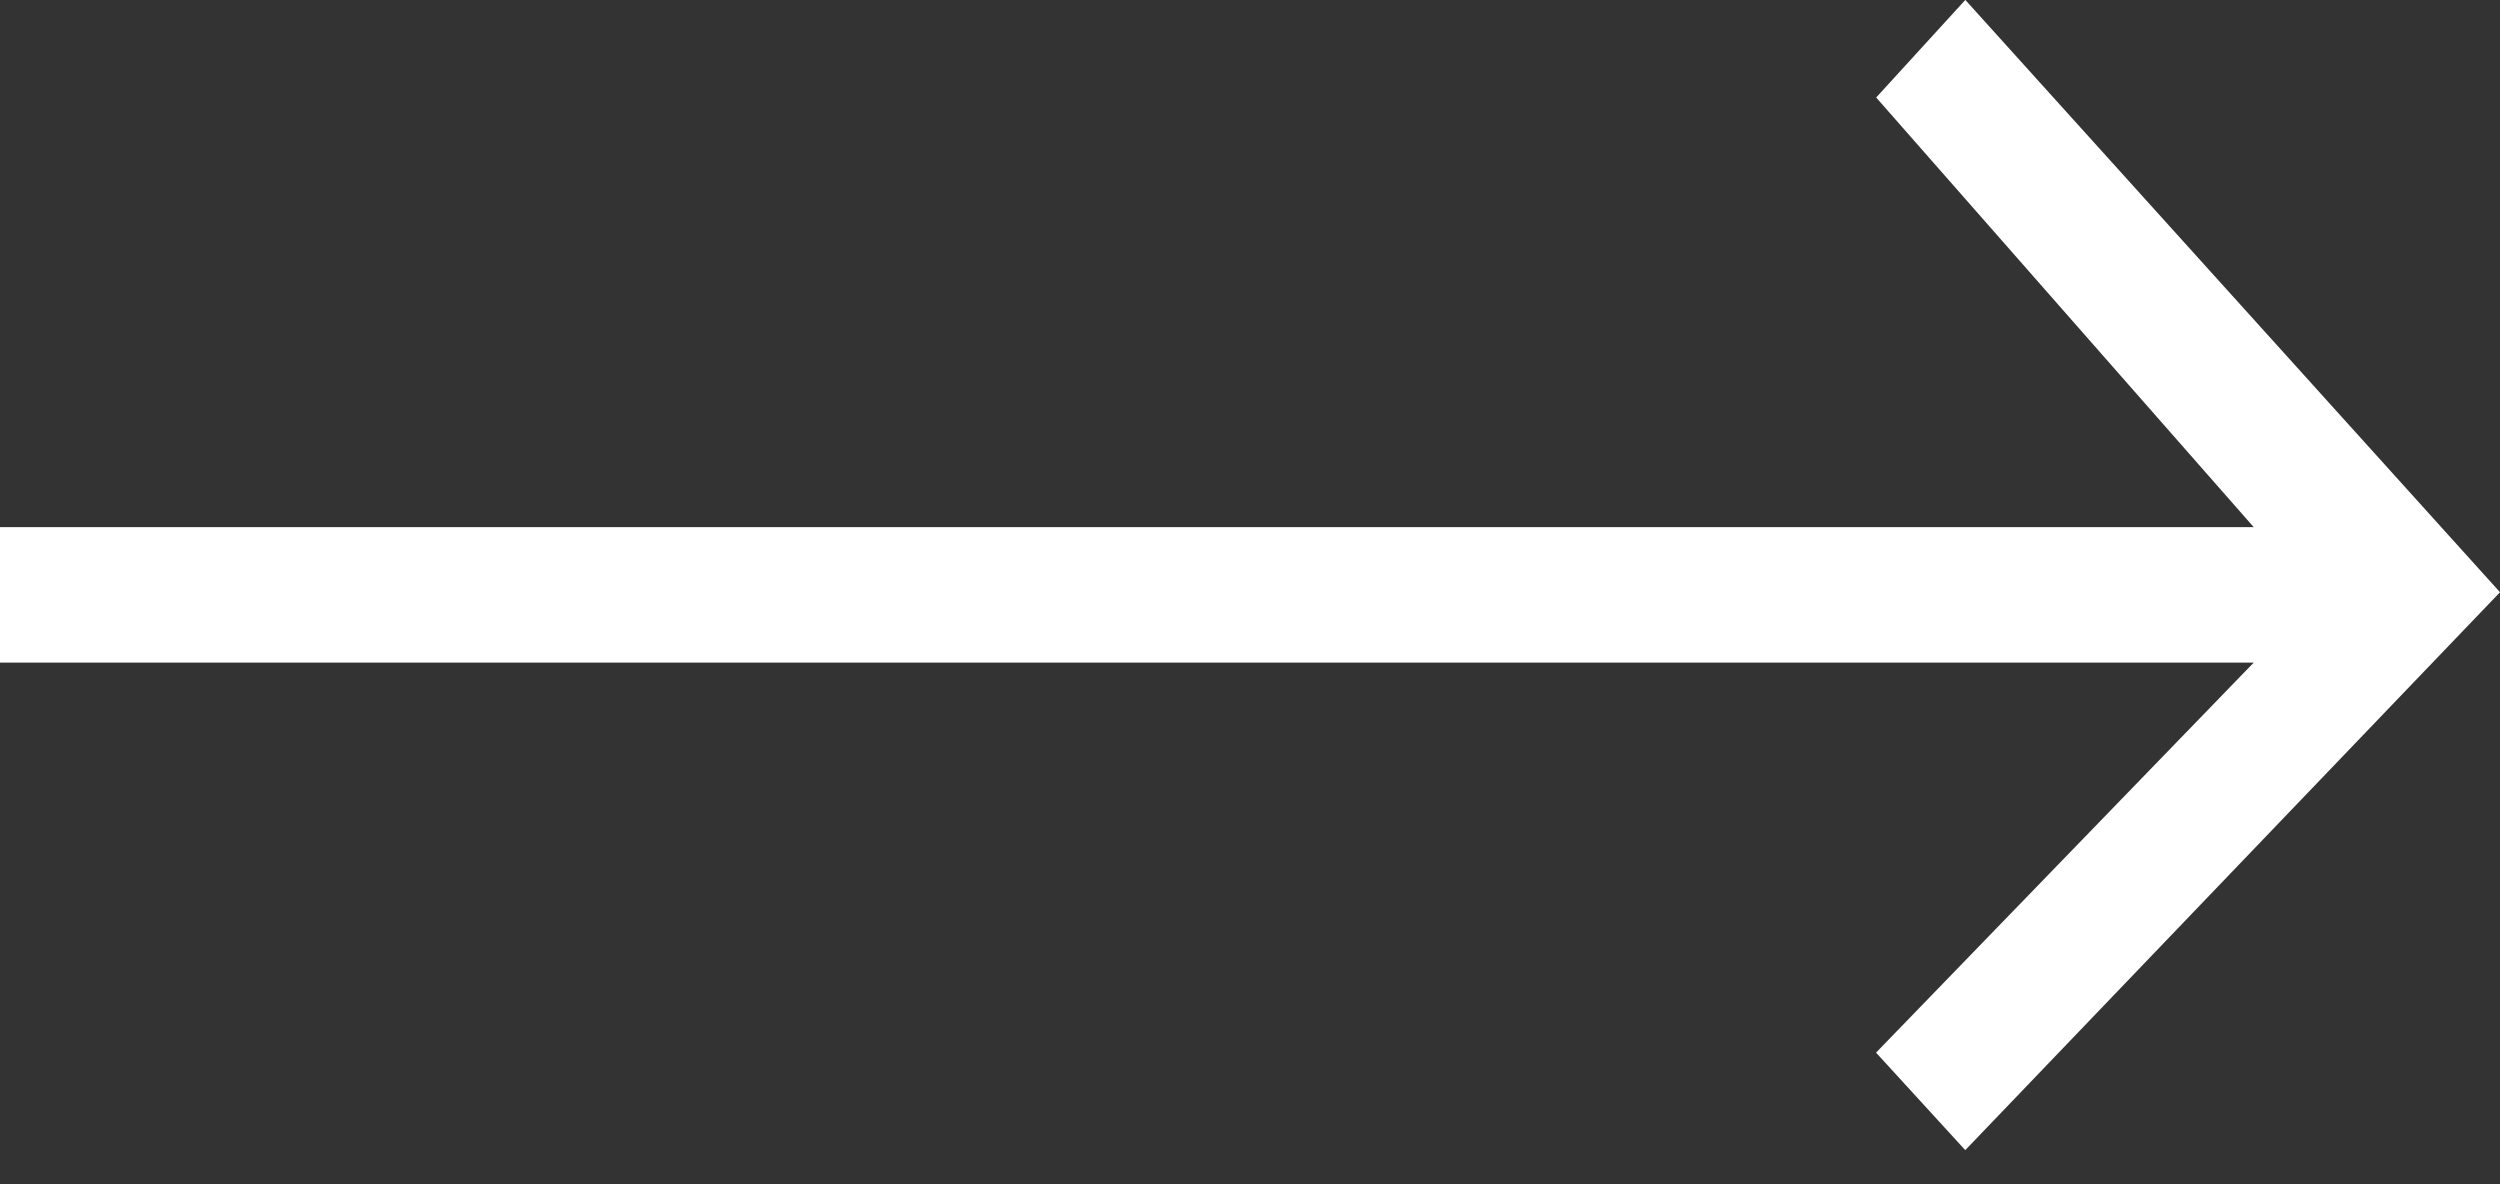 <svg width="19" height="9" fill="none" xmlns="http://www.w3.org/2000/svg"><rect width="100%" height="100%" fill="#333333" stroke="none"/><path d="M14.936 0l-.677.741 2.869 3.265H0v1.03h17.128L14.258 8l.678.741L19 4.501 14.936-.001z" fill="#fff"/></svg>